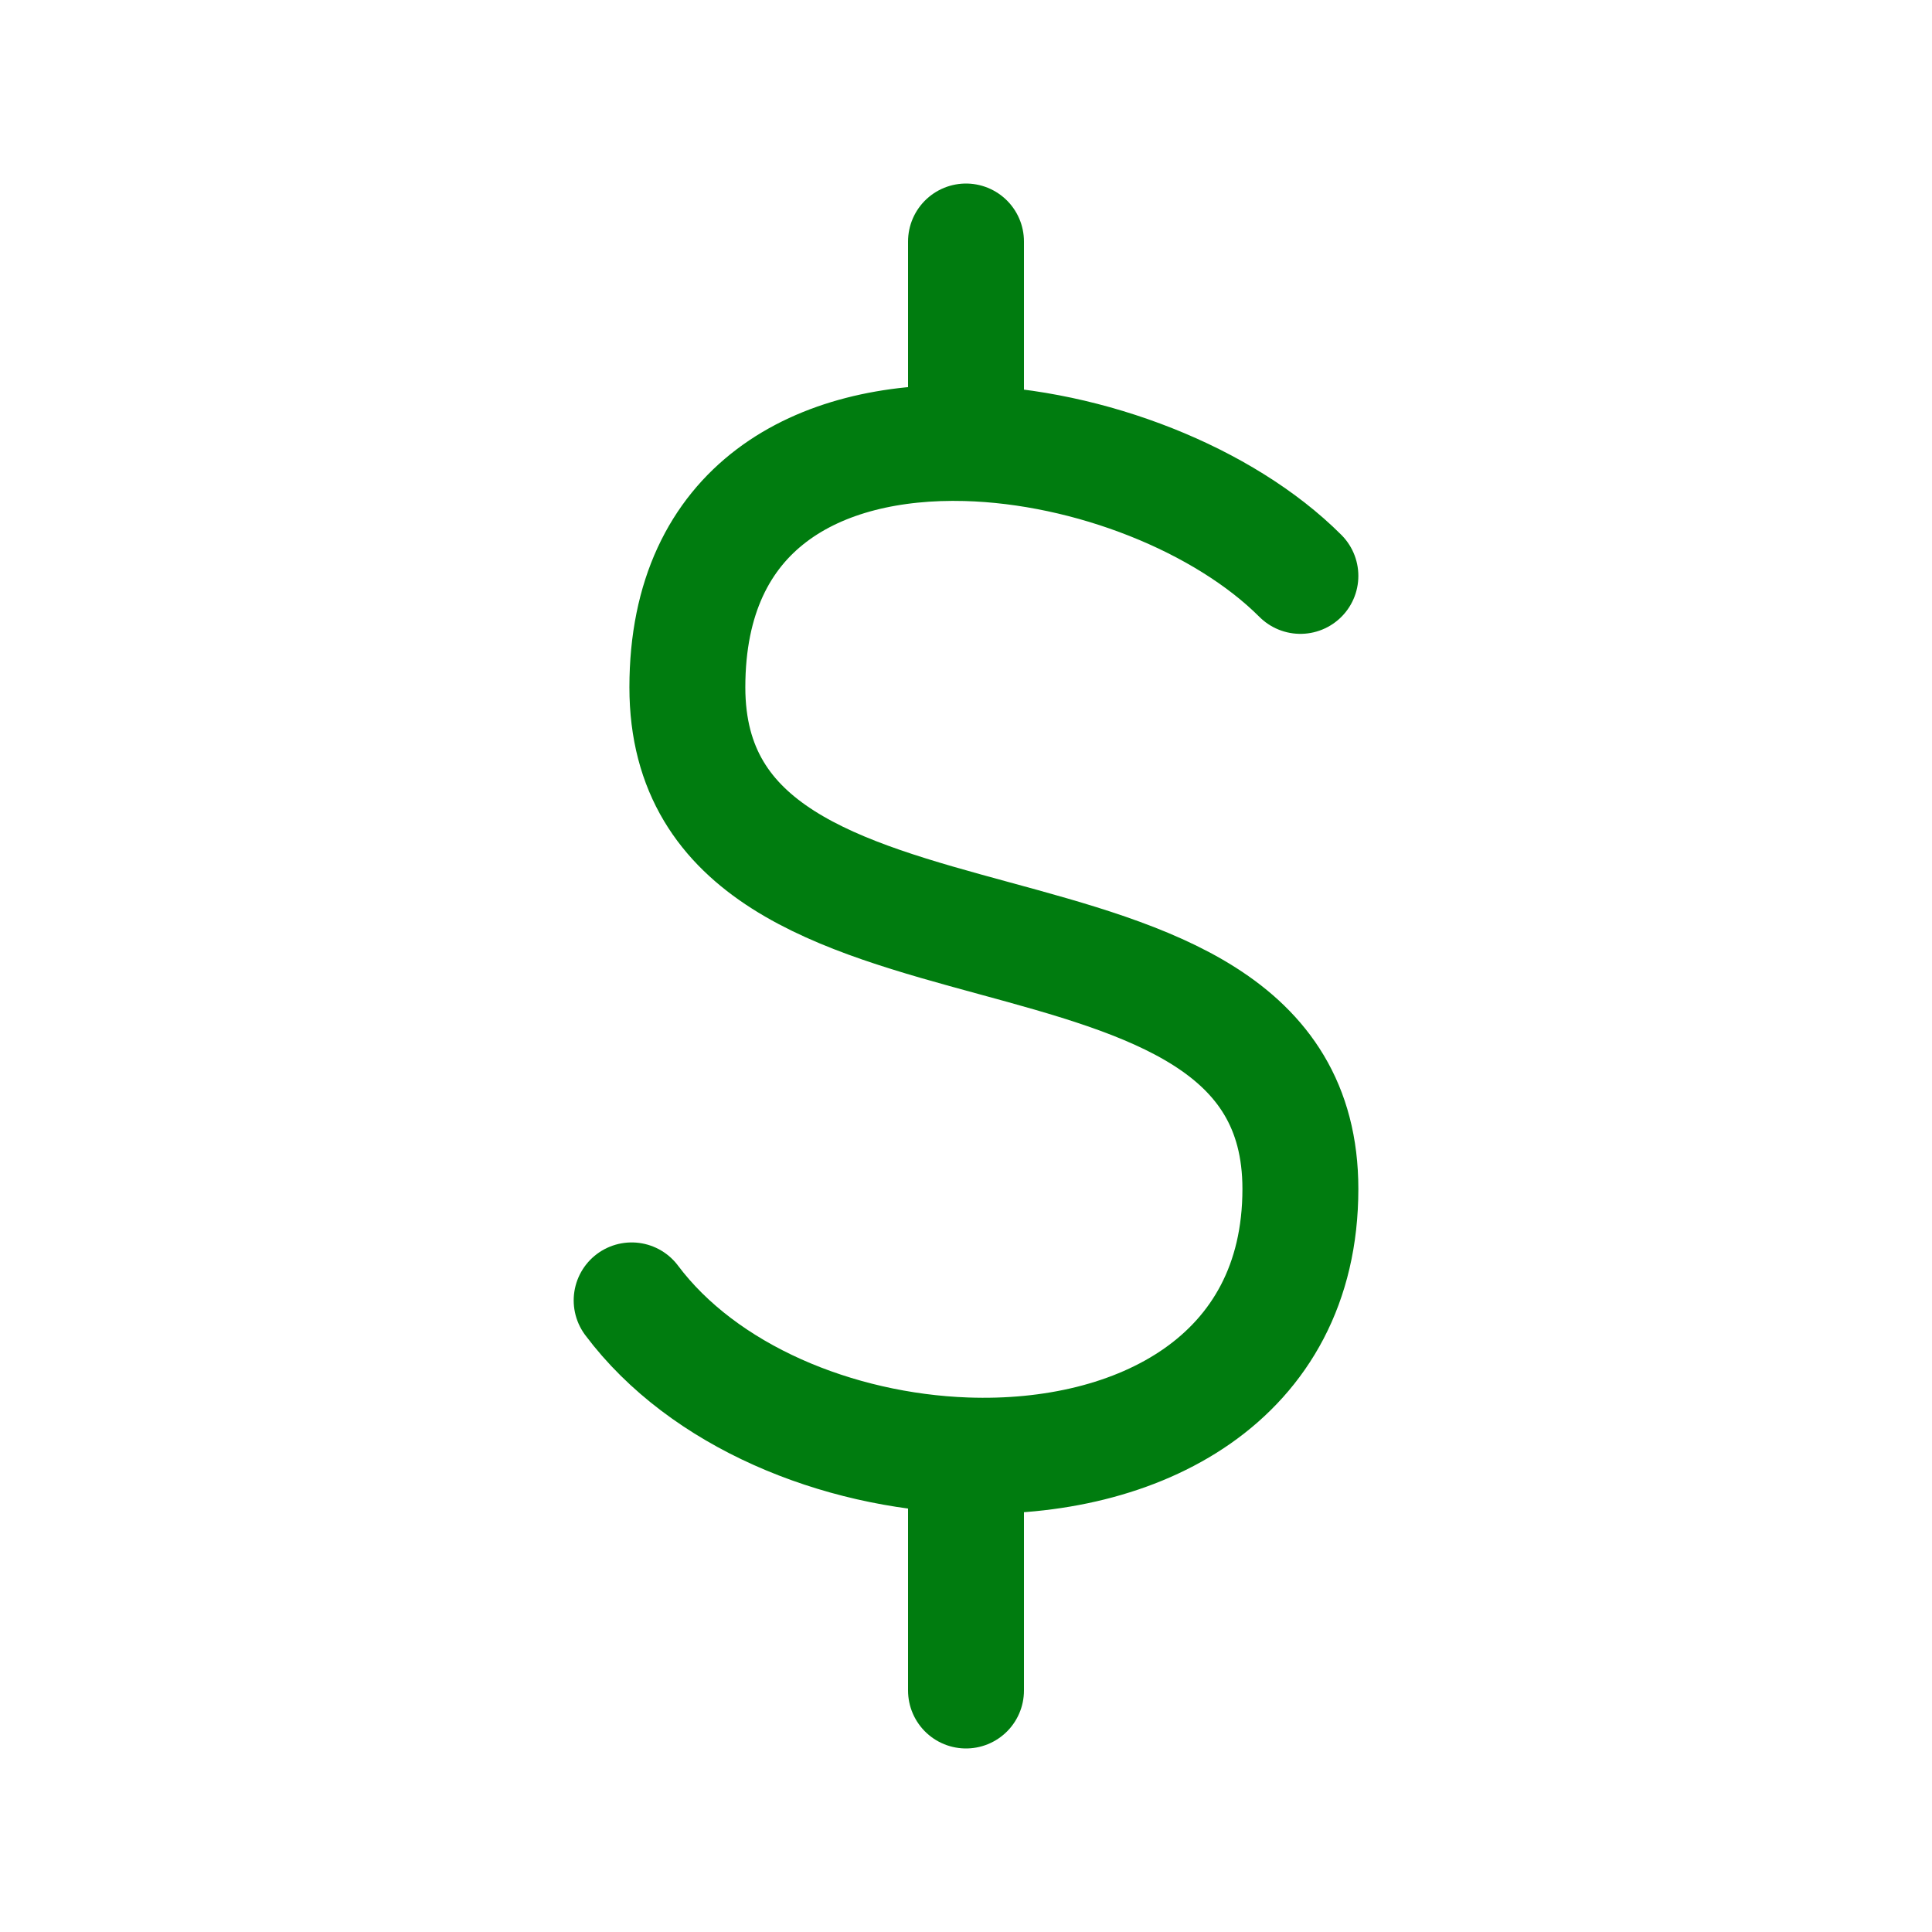 <svg width="50" height="50" viewBox="0 0 50 50" fill="none" xmlns="http://www.w3.org/2000/svg">
<path d="M33.654 14.904C31.678 12.928 28.199 11.553 25 11.467M25 11.467C21.195 11.365 17.789 13.086 17.789 17.788C17.789 26.442 33.654 22.115 33.654 30.769C33.654 35.705 29.432 37.825 25 37.666M25 11.467V6.25M16.347 33.654C18.206 36.133 21.662 37.546 25 37.666M25 37.666V43.75" stroke="#007C0F" stroke-width="3" stroke-linecap="round" stroke-linejoin="round"/>
</svg>
